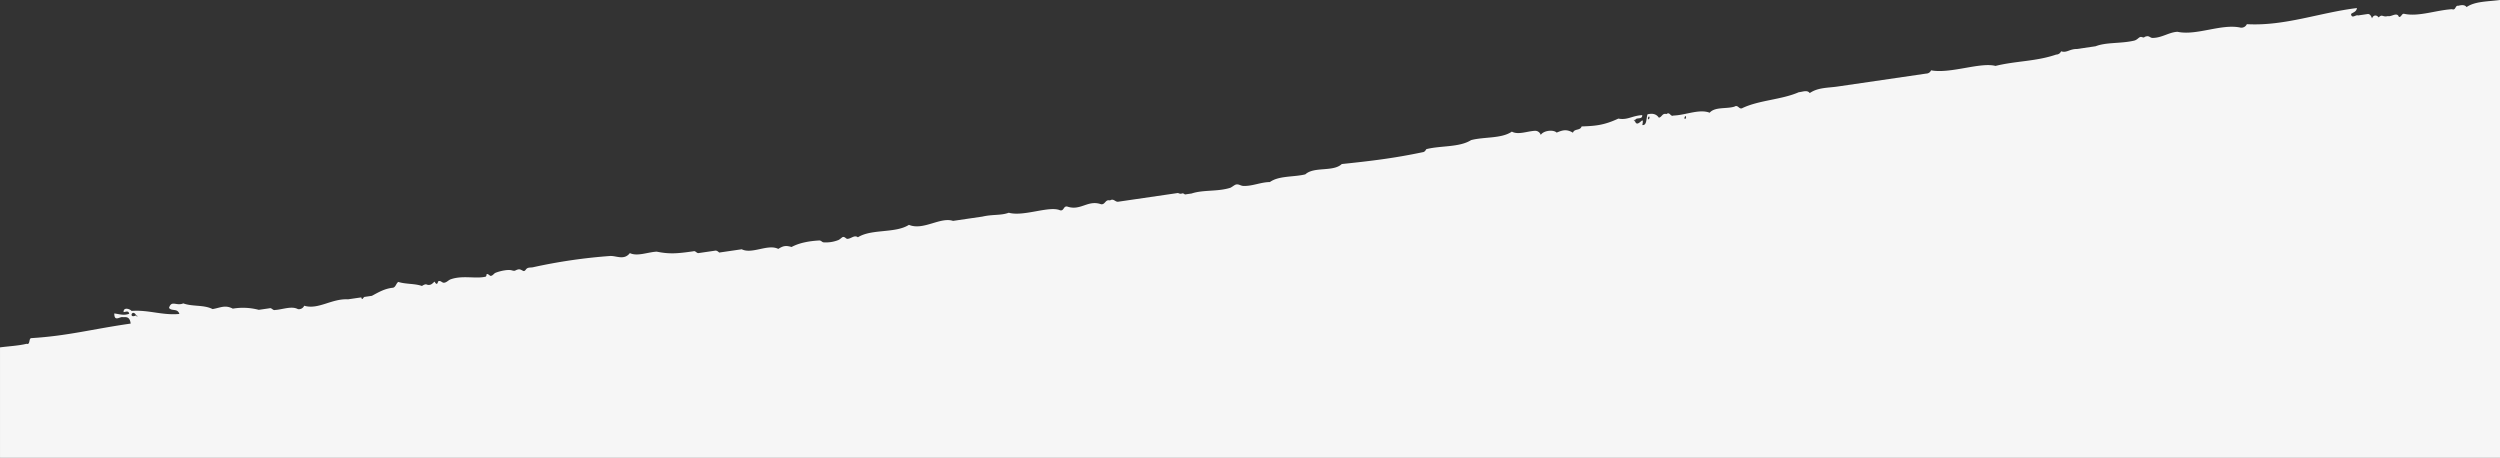 <svg xmlns="http://www.w3.org/2000/svg" width="1605" height="293.985" viewBox="0 0 1605 293.985">
  <rect x="0" y="0" width="1605" height="293.985" fill="#333333" stroke="none"/>
  <path id="Path_19375" data-name="Path 19375" d="M-722.752,1874.594c-1.285-1.661-3.291-1.348-5.359-.83-2.131-.345-1.41,3.15-4.027,2.194-10.154.6-21.733,5.061-30.884,2.915-1.551.047-1.52,2.194-3.181,2.068-1.159-3.463-4.857.094-7.035-.58-3.479.94-3.62-1.583-5.97.877-1.41-1.865-3.432-1.567-4.262.611-.658-1.88-1.551-3.04-3.008-2.758-1.974.3-3.98.58-5.955.877-1.363-.689-4.137,2.46-4.5-.956,1.394-1.1,3.416-1.332,3.792-3.792-23.88,2.883-46.318,11.7-70.684,10.341a3.817,3.817,0,0,1-4.027,2.225c-12.19-2.7-28.3,5.328-40.489,2.679-5.359.219-10.091,3.933-15.967,3.933-1.536.016-2.037-1.3-3.635-1.065-2.585.376-.924,1.238-3.4.5-1.692-.5-2.382,1.724-4.889,2.319-8.54,1.99-17.753.893-24.695,3.6q-5.97.87-11.924,1.739c-4.983,0-6.518,2.7-10.232,1.5a3.415,3.415,0,0,1-3.165,2.1c-13.068,4.481-25.745,4.011-38.954,7.286-9.668-2.585-29.02,5.2-41.351,2.821a3.413,3.413,0,0,1-3.165,2.1c-18.317,2.68-37.779,5.516-57.067,8.336-5.892.862-12.457.533-17.659,4.183-1.6-2.256-4.56-.752-7.036-.564-10.906,4.795-25.18,5.046-35.945,10.06-2.429,1.536-2.9-2.35-5.327-.815-5.108,1.6-12.6,0-15.951,3.933-6.565-2.633-15.654,1.614-23.238,1.8-1.959.924-2.272-2.632-4.481-.956-2.774-.768-2.883,2.052-4.889,2.319-1.755-2.554-4.325-2.868-7.271-2.147-.94,2.523-.266,7.239-3.337,6.895,1.583-7.694-2.993,2.711-4.716-2.507-1.019.313-.862-2.241,0,0,.125-3.212,4.81-.329,4.654-3.886-6.754.439-9.386,3.353-15.34,2.241-9.7,4.544-15.56,4.716-23.614,5.045-.752,2.8-4.748,1.254-5.5,4.027-4.011-2.382-6.5-1.77-10.467-.078-2.3-2.178-8.618-1.254-10.217,1.5a3.762,3.762,0,0,0-3.854-2.648c-4.967.282-10.7,2.758-14.714.517-6.659,4.607-17.753,3.228-26.183,5.453-7.474,4.732-19.462,3.447-28.722,5.8-.564.94-1.144,1.849-2.334,1.959-18.333,3.87-33.187,5.641-51.944,7.6-5.547,5.218-17.8,1.457-23.394,6.612-7.443,1.849-17.048.8-22.767,4.952-5.923.062-11.251,2.711-17.032,2.491-1.614-.047-2.821-1.207-4.481-.956-1.222.172-2.946,1.865-4.043,2.194-8.273,2.554-17.158,1.112-24.695,3.619-1.426.2-2.836.408-4.262.627-2.3-1.74-1.551.423-4.481-.956q-19.179,2.8-38.327,5.594c-2.006.345-2.9-2.335-5.343-.815-3.134-.831-2.93,2.82-5.735,2.444-8.446-3.009-13.021,4.372-21.529,1.536-2.758-.752-2.1,3.087-4.873,2.319-6.816-3.008-23.316,4.262-32.827,1.6-5.265,1.912-10.044.893-17.032,2.492q-9.378,1.363-18.741,2.742c-8.226-2.711-19.116,6.393-28.33,2.538-8.728,5.594-24.005,2.444-32.764,7.991-2.3-1.739-4.4,1.019-6.816,1-.783,0-1.552-1.426-2.774-1.191-.674.11-1.88,1.614-3.181,2.053a21.708,21.708,0,0,1-9.386,1.379c-.83-.094-1.5-1.3-2.773-1.191-5.97.345-12.426,1.363-17.659,4.184-3.635-1.066-5.328-.815-8.524,1.238-6.534-3.431-16.875,3.573-23.457.219l-14.479,2.115c-.8-.737-1.614-1.442-2.773-1.191q-5.124.752-10.217,1.489c-1.5.423-2.084-1.661-3.651-1.1-10.075,1.441-15.262,1.9-23.457.219-5.735.282-12.473,3.244-17.252.925-3.729,4.857-8.759,1.583-12.786,1.865a346.1,346.1,0,0,0-49.4,7.224c-1.1.25-2.335.063-3.4.5-1.222.486-1.316,1.708-2.335,1.927-.705.188-2.162-1.363-3.619-1.065-2.444.533-1.755,1.363-4.278.626-2.3-.673-7.1.3-10.216,1.489-1.442.564-1.6,1.692-3.181,2.068-.643.172-1.614-1.442-2.774-1.191.125-.031-.11,1.6-.627,1.692-6.158,1.535-14.776-1.019-22.376,1.677-1.5.532-2.4,1.865-4.027,2.177-1.5.329-2.021-1.269-3.635-1.065-.689.094-.58,1.9-1.473,1.818-.423-.016-1.332-1.348-1.081-1.442-.878.314-1.63,1.771-3.181,2.068-2.46.517-1.708-1.426-5.108.737-4.764-1.661-10.342-1.049-15.168-2.6-1.52.94-1.645,3.714-3.808,3.777-5.218.611-9.1,2.993-13.162,5.155-1.426.2-2.836.423-4.262.627-1.5-.11-1.8,3.008-2.554.376-2.836.408-5.672.831-8.508,1.238-10.436-.595-19.132,6.847-28.111,4.106a3.738,3.738,0,0,1-4.027,2.194c-4.027-2.225-9.762.251-14.714.548-1.5.424-2.068-1.629-3.651-1.081-2.256.329-4.529.658-6.8.987a39.4,39.4,0,0,0-16.641-.768c-5.03-2.586-7.8-.611-13.005.281-5.657-2.9-12.9-1.457-18.8-3.667-4.4,1.943-7.568-2.334-9.151,2.93,1.849,2.335,5.39,0,6.659,3.855-10.859,1.065-19.947-2.789-30.728-1.927-.783-1.159-5.265-2.8-5.108.752,1.363-.079,3.134-1.238,3.635,1.065-3.713,1.332-6.5.141-9.6-.2.016,5.782,3.667,1.723,5.563,2.4,2.209-.141,4.434-.344,4.951,4.105-24.554,3.494-40.348,7.913-63.868,9.339-1.692.282-.469,4.45-2.945,3.635-5.312,1.269-11.375,1.551-17.064,2.3v70.95h1605V1870.05C-708.822,1871.069-717.283,1870.8-722.752,1874.594Zm-1496.1,197.871c-5.187,2.6-2.585-4.544,0,0C-2217.847,2072.168-2217.988,2074.674-2218.85,2072.465Zm970.724-125.855c-.564-.768.329-2.131.627-1.708C-1246.935,1945.639-1247.812,1947-1248.126,1946.61Zm23.457-.235c-.564-.752.329-2.1.627-1.692C-1223.478,1945.435-1224.371,1946.782-1224.669,1946.375Z" transform="translate(2306.3 -1870.051)" fill="#f6f6f6"/>
</svg>
